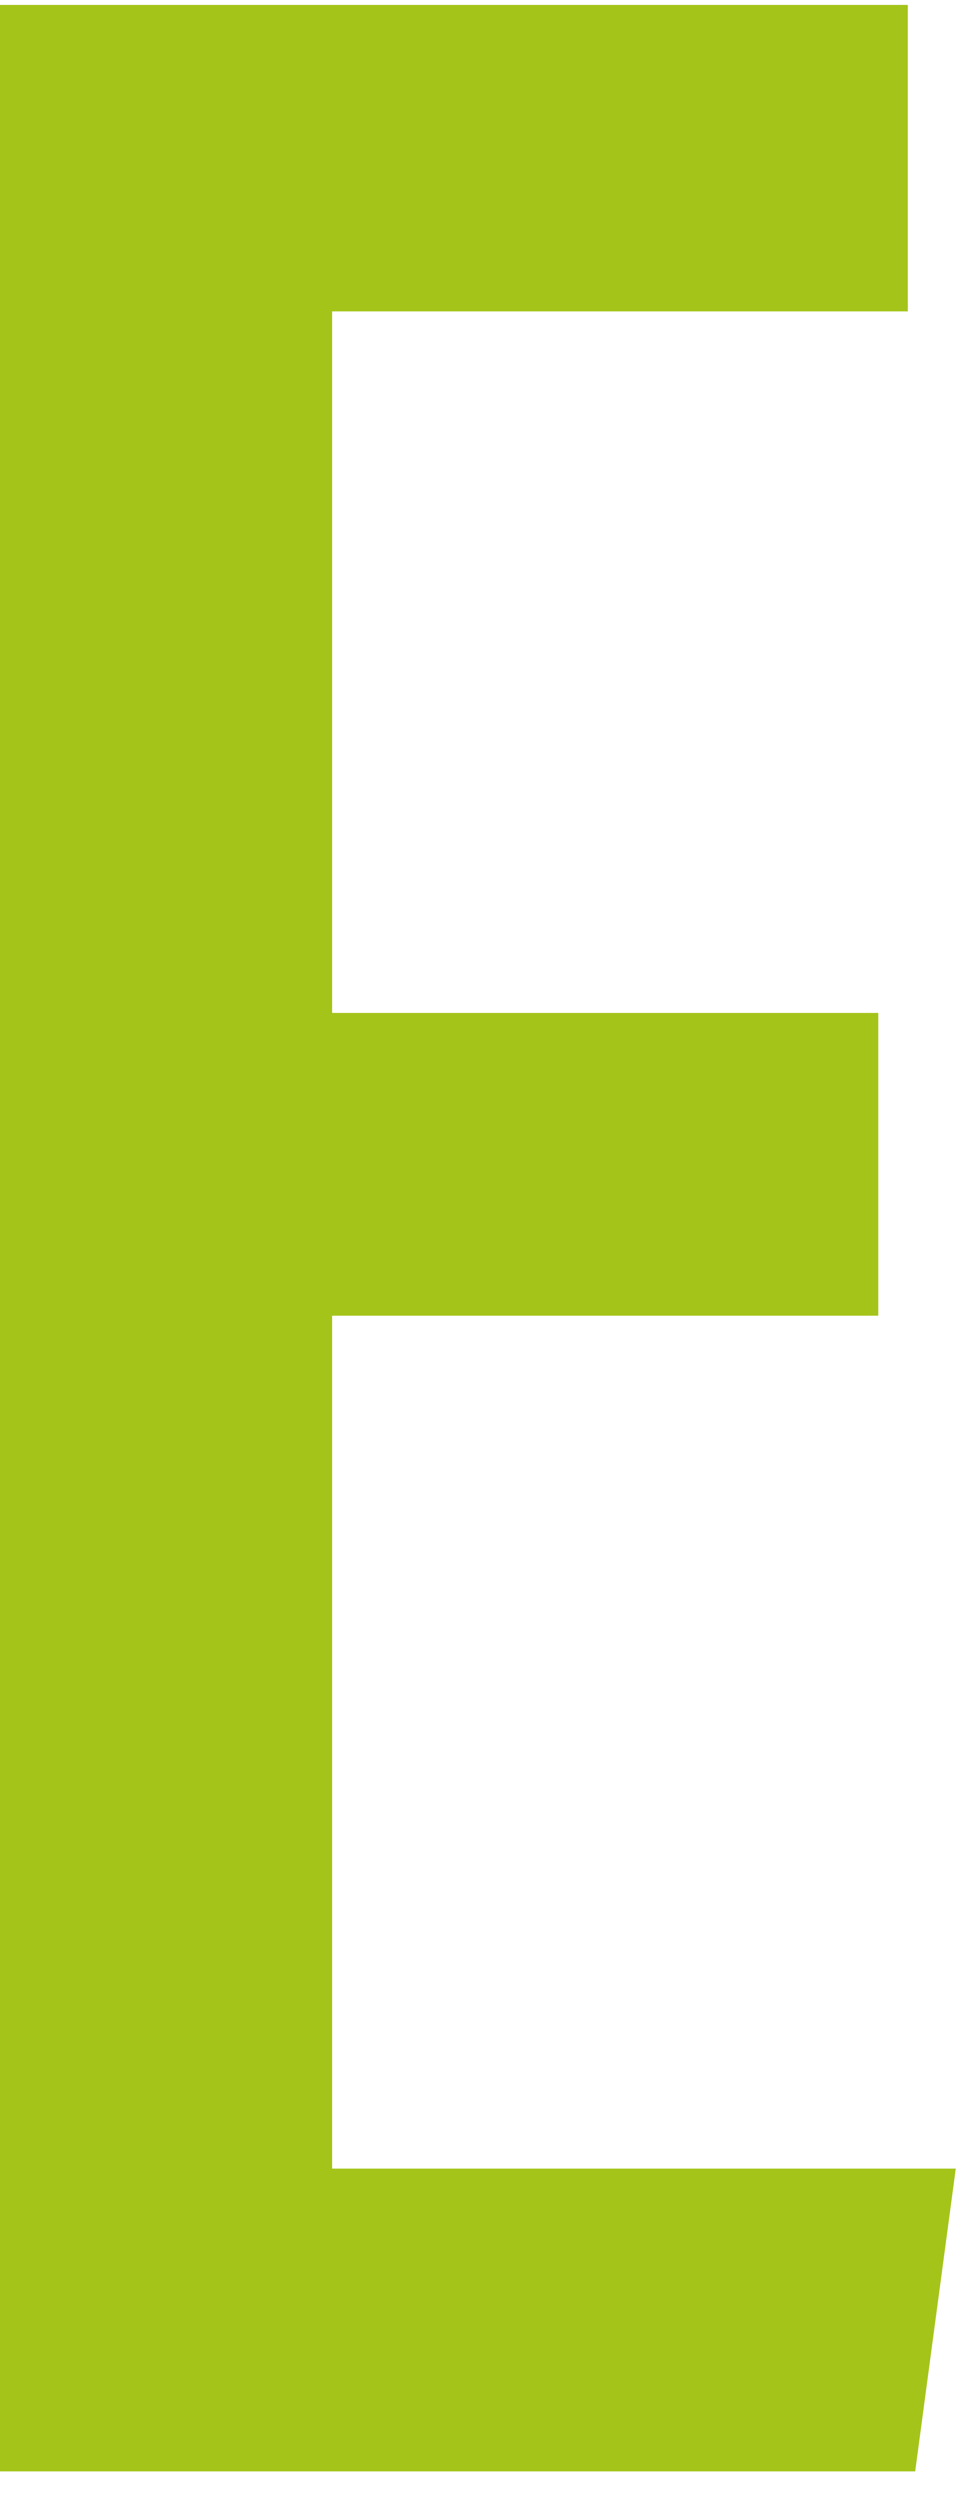 <svg xmlns="http://www.w3.org/2000/svg" width="25" height="65" viewBox="0 0 25 65" fill="none"><path d="M22.848 26.336H8.64V8.096H23.616V0.128H0V64.256H23.808L24.864 56.384H8.64V34.208H22.848V26.336Z" fill="#A4C419"></path></svg>